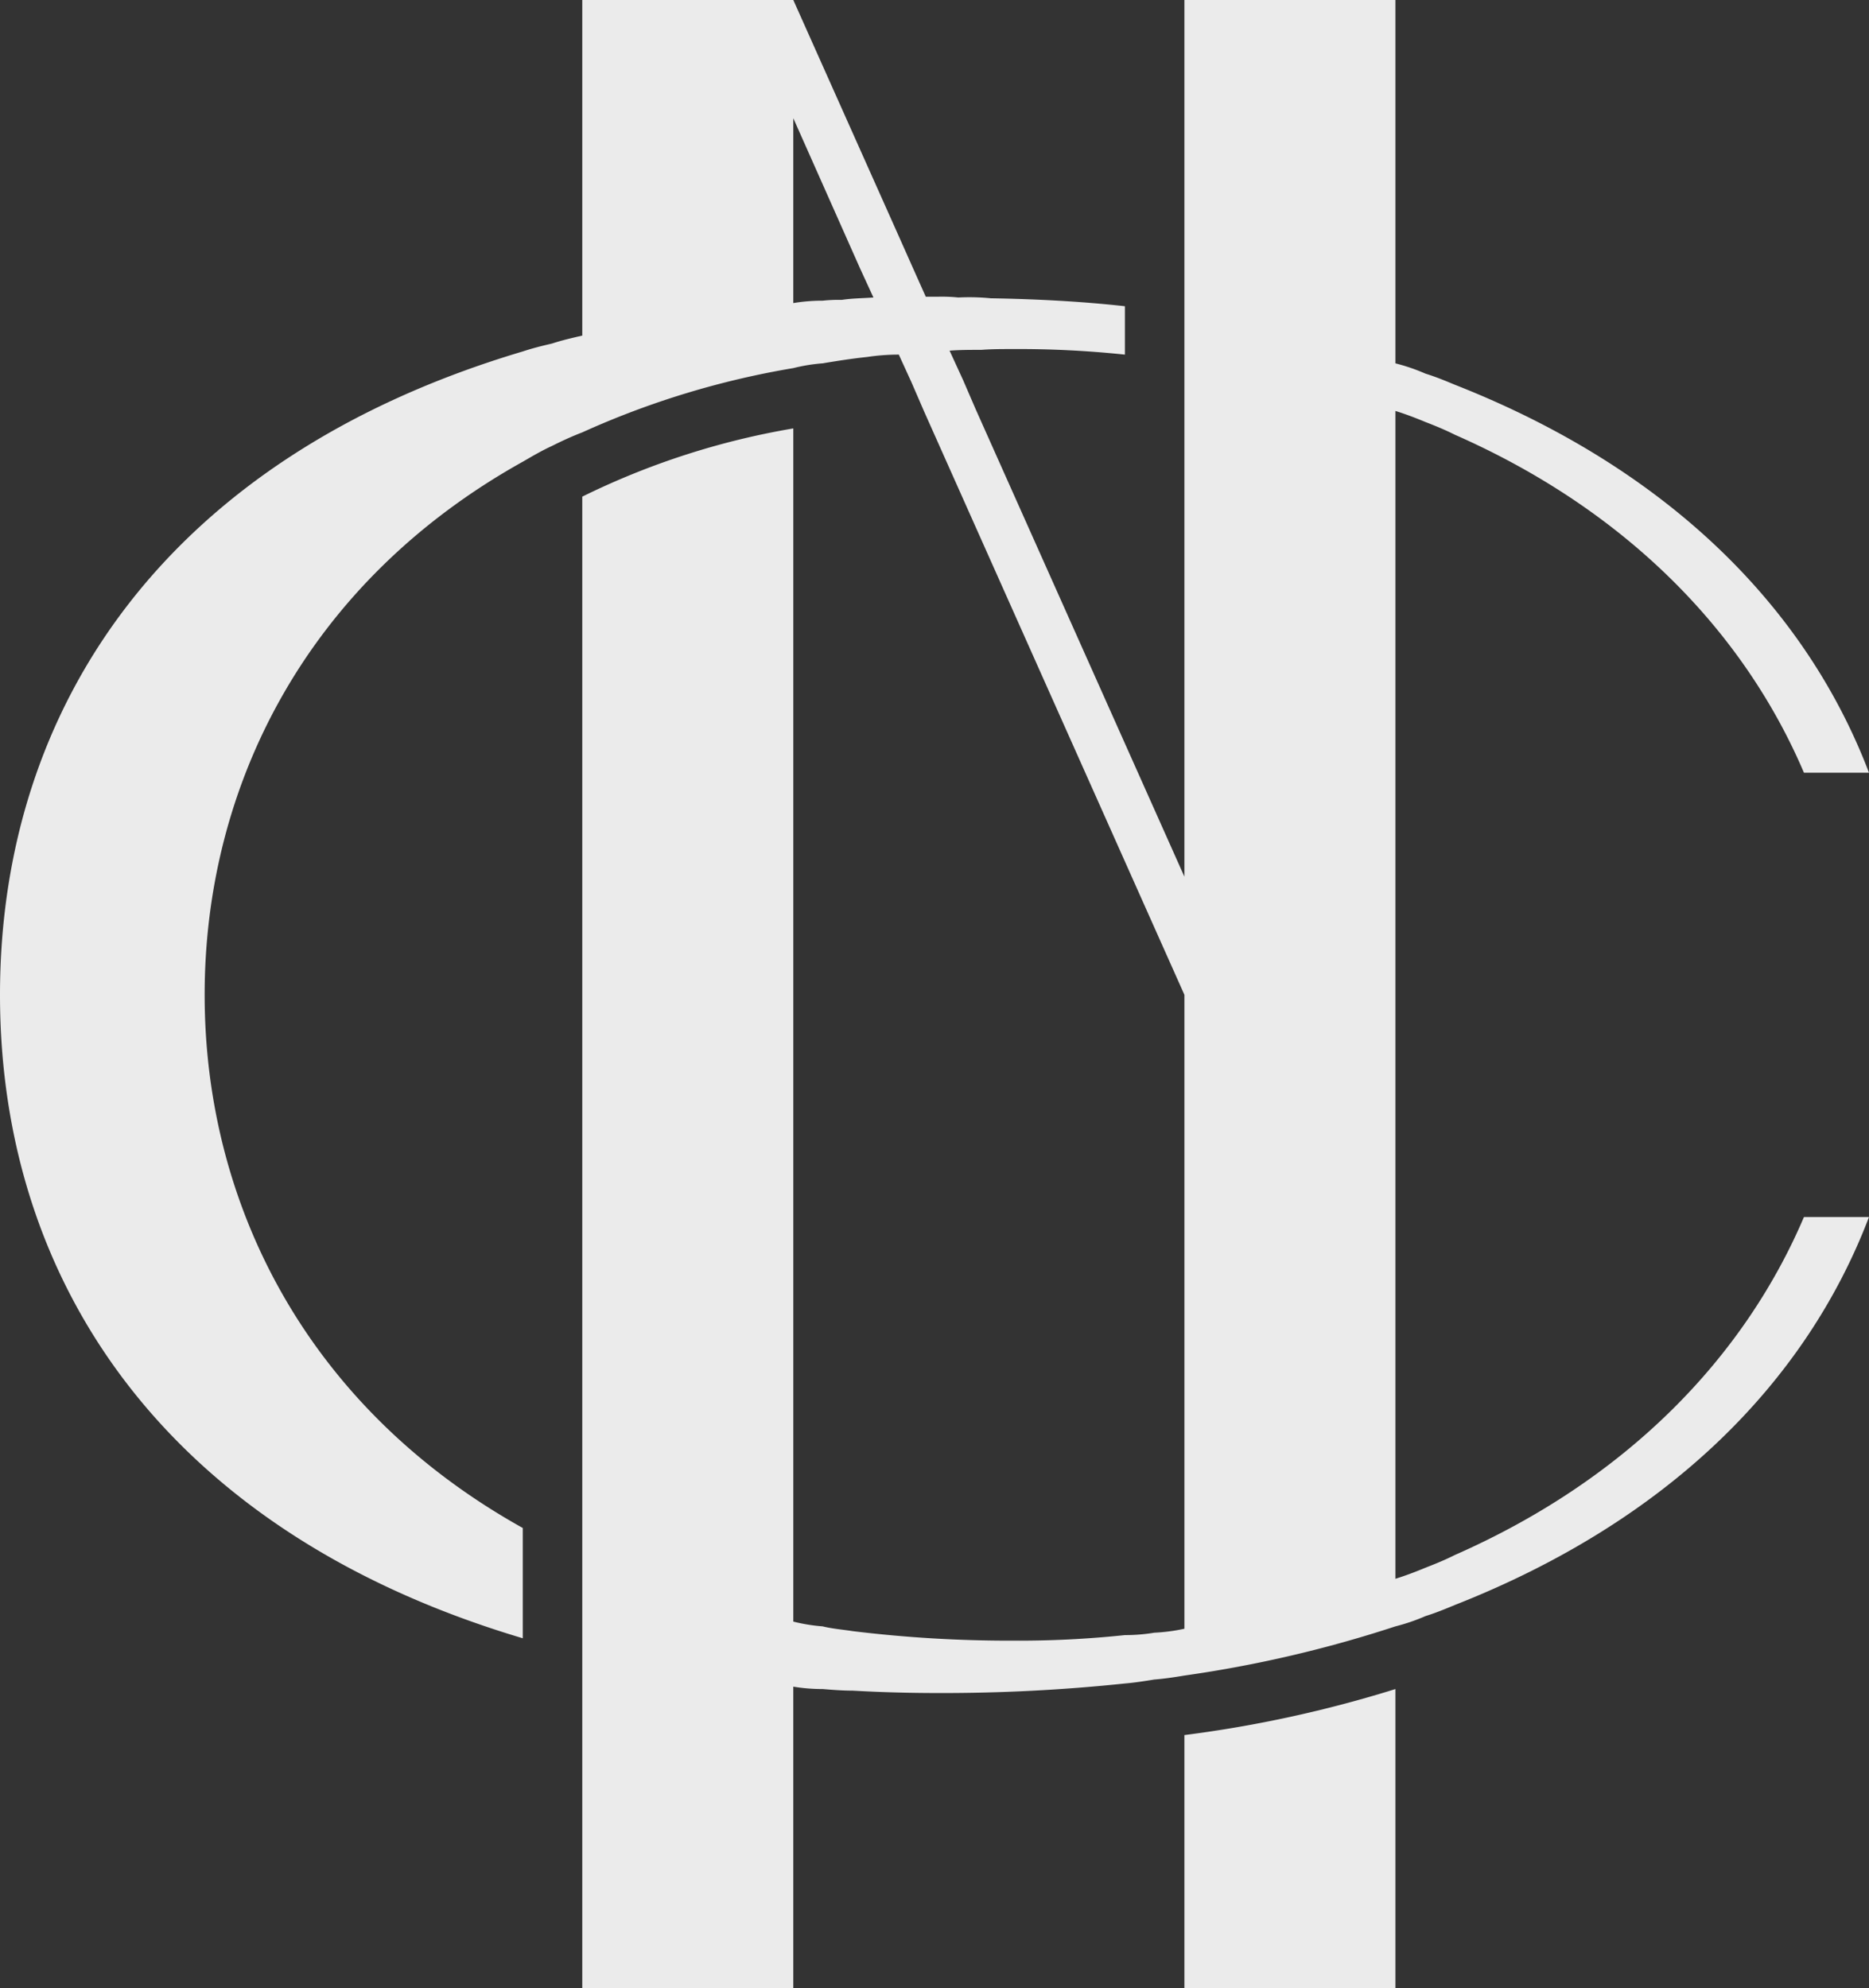 <svg viewBox="0 0 313.248 333.191" height="333.191" width="313.248" xmlns:xlink="http://www.w3.org/1999/xlink" xmlns="http://www.w3.org/2000/svg">
  <rect x="0" y="0" width="313.248" height="333.191" fill="#333333" stroke="none"/>
  <defs>
    <clipPath id="clip-path">
      <rect fill="#fff" height="333.191" width="313.248" data-name="Rectangle 2955" id="Rectangle_2955"></rect>
    </clipPath>
  </defs>
  <g opacity="0.9" transform="translate(0 0)" data-name="Group 67687" id="Group_67687">
    <g clip-path="url(#clip-path)" transform="translate(0 0.001)" data-name="Group 67547" id="Group_67547">
      <path fill="#fff" transform="translate(0 -0.002)" d="M141.068,50.257a24.936,24.936,0,0,0-3.188.136,29.611,29.611,0,0,0-4.922.4V19.811L142,40.153l2.128,4.789,2.26,4.918c-1.859.133-3.589.133-5.319.4M243.846,260.6c-1.594.8-3.191,1.461-4.918,2.128-1.6.666-3.324,1.329-5.054,1.863V68.872c1.73.534,3.456,1.2,5.054,1.863,1.726.666,3.324,1.329,4.918,2.128,28.984,12.762,48.527,33.24,58.5,56.64h10.9c-10.634-27.921-33.9-51.056-69.4-65.018-1.594-.663-3.191-1.329-4.918-1.859a32.065,32.065,0,0,0-5.054-1.73V0H198.506V146.921l-34.97-78.314-2.124-4.918-2.26-4.922c1.726-.133,3.456-.133,5.319-.133,1.726-.133,3.456-.133,5.315-.133h.133a169.015,169.015,0,0,1,18.615.931V51.321c-7.178-.8-14.757-1.2-22.469-1.329a37,37,0,0,0-5.452-.133,26.794,26.794,0,0,0-3.324-.133h-2.128l-2.26-5.054-2.128-4.785L132.959,0H97.591V56.242c-1.726.4-3.456.8-5.05,1.329-1.73.4-3.324.8-4.922,1.329C28.189,76.584,0,118.2,0,166.728S28.189,256.876,87.619,274.56V256.078C51.59,236,34.3,201.963,34.3,166.728S51.59,97.459,87.619,77.382c1.6-.931,3.191-1.863,4.922-2.658,1.594-.8,3.324-1.6,5.05-2.26a143.082,143.082,0,0,1,35.367-10.771,28.974,28.974,0,0,1,4.922-.8c2.389-.4,4.918-.8,7.443-1.064a35.93,35.93,0,0,1,5.319-.4l2.128,4.653L154.9,69l43.609,97.724V272.963a30.526,30.526,0,0,1-5.054.666,29.536,29.536,0,0,1-4.918.4,169.8,169.8,0,0,1-18.747.931,216.815,216.815,0,0,1-26.857-1.594c-1.726-.269-3.456-.4-5.05-.8a29.344,29.344,0,0,1-4.922-.8V71.8A128.564,128.564,0,0,0,97.591,83.232v249.96h35.367V282.669a29.613,29.613,0,0,0,4.922.4c1.594.133,3.324.269,5.05.269q6.979.4,14.36.4a292.2,292.2,0,0,0,31.245-1.6c1.594-.133,3.324-.4,4.918-.663,1.73-.133,3.46-.4,5.054-.666a205.825,205.825,0,0,0,35.367-8.242,32.44,32.44,0,0,0,5.054-1.73c1.726-.53,3.324-1.2,4.918-1.859,35.5-13.962,58.767-37.1,69.4-65.018h-10.9c-9.972,23.4-29.514,43.874-58.5,56.64" data-name="Path 36839" id="Path_36839"></path>
      <path fill="#fff" transform="translate(144.58 206.169)" d="M53.927,127.024H89.294V76.9a205.522,205.522,0,0,1-35.367,7.712Z" data-name="Path 36840" id="Path_36840"></path>
    </g>
  </g>
</svg>

